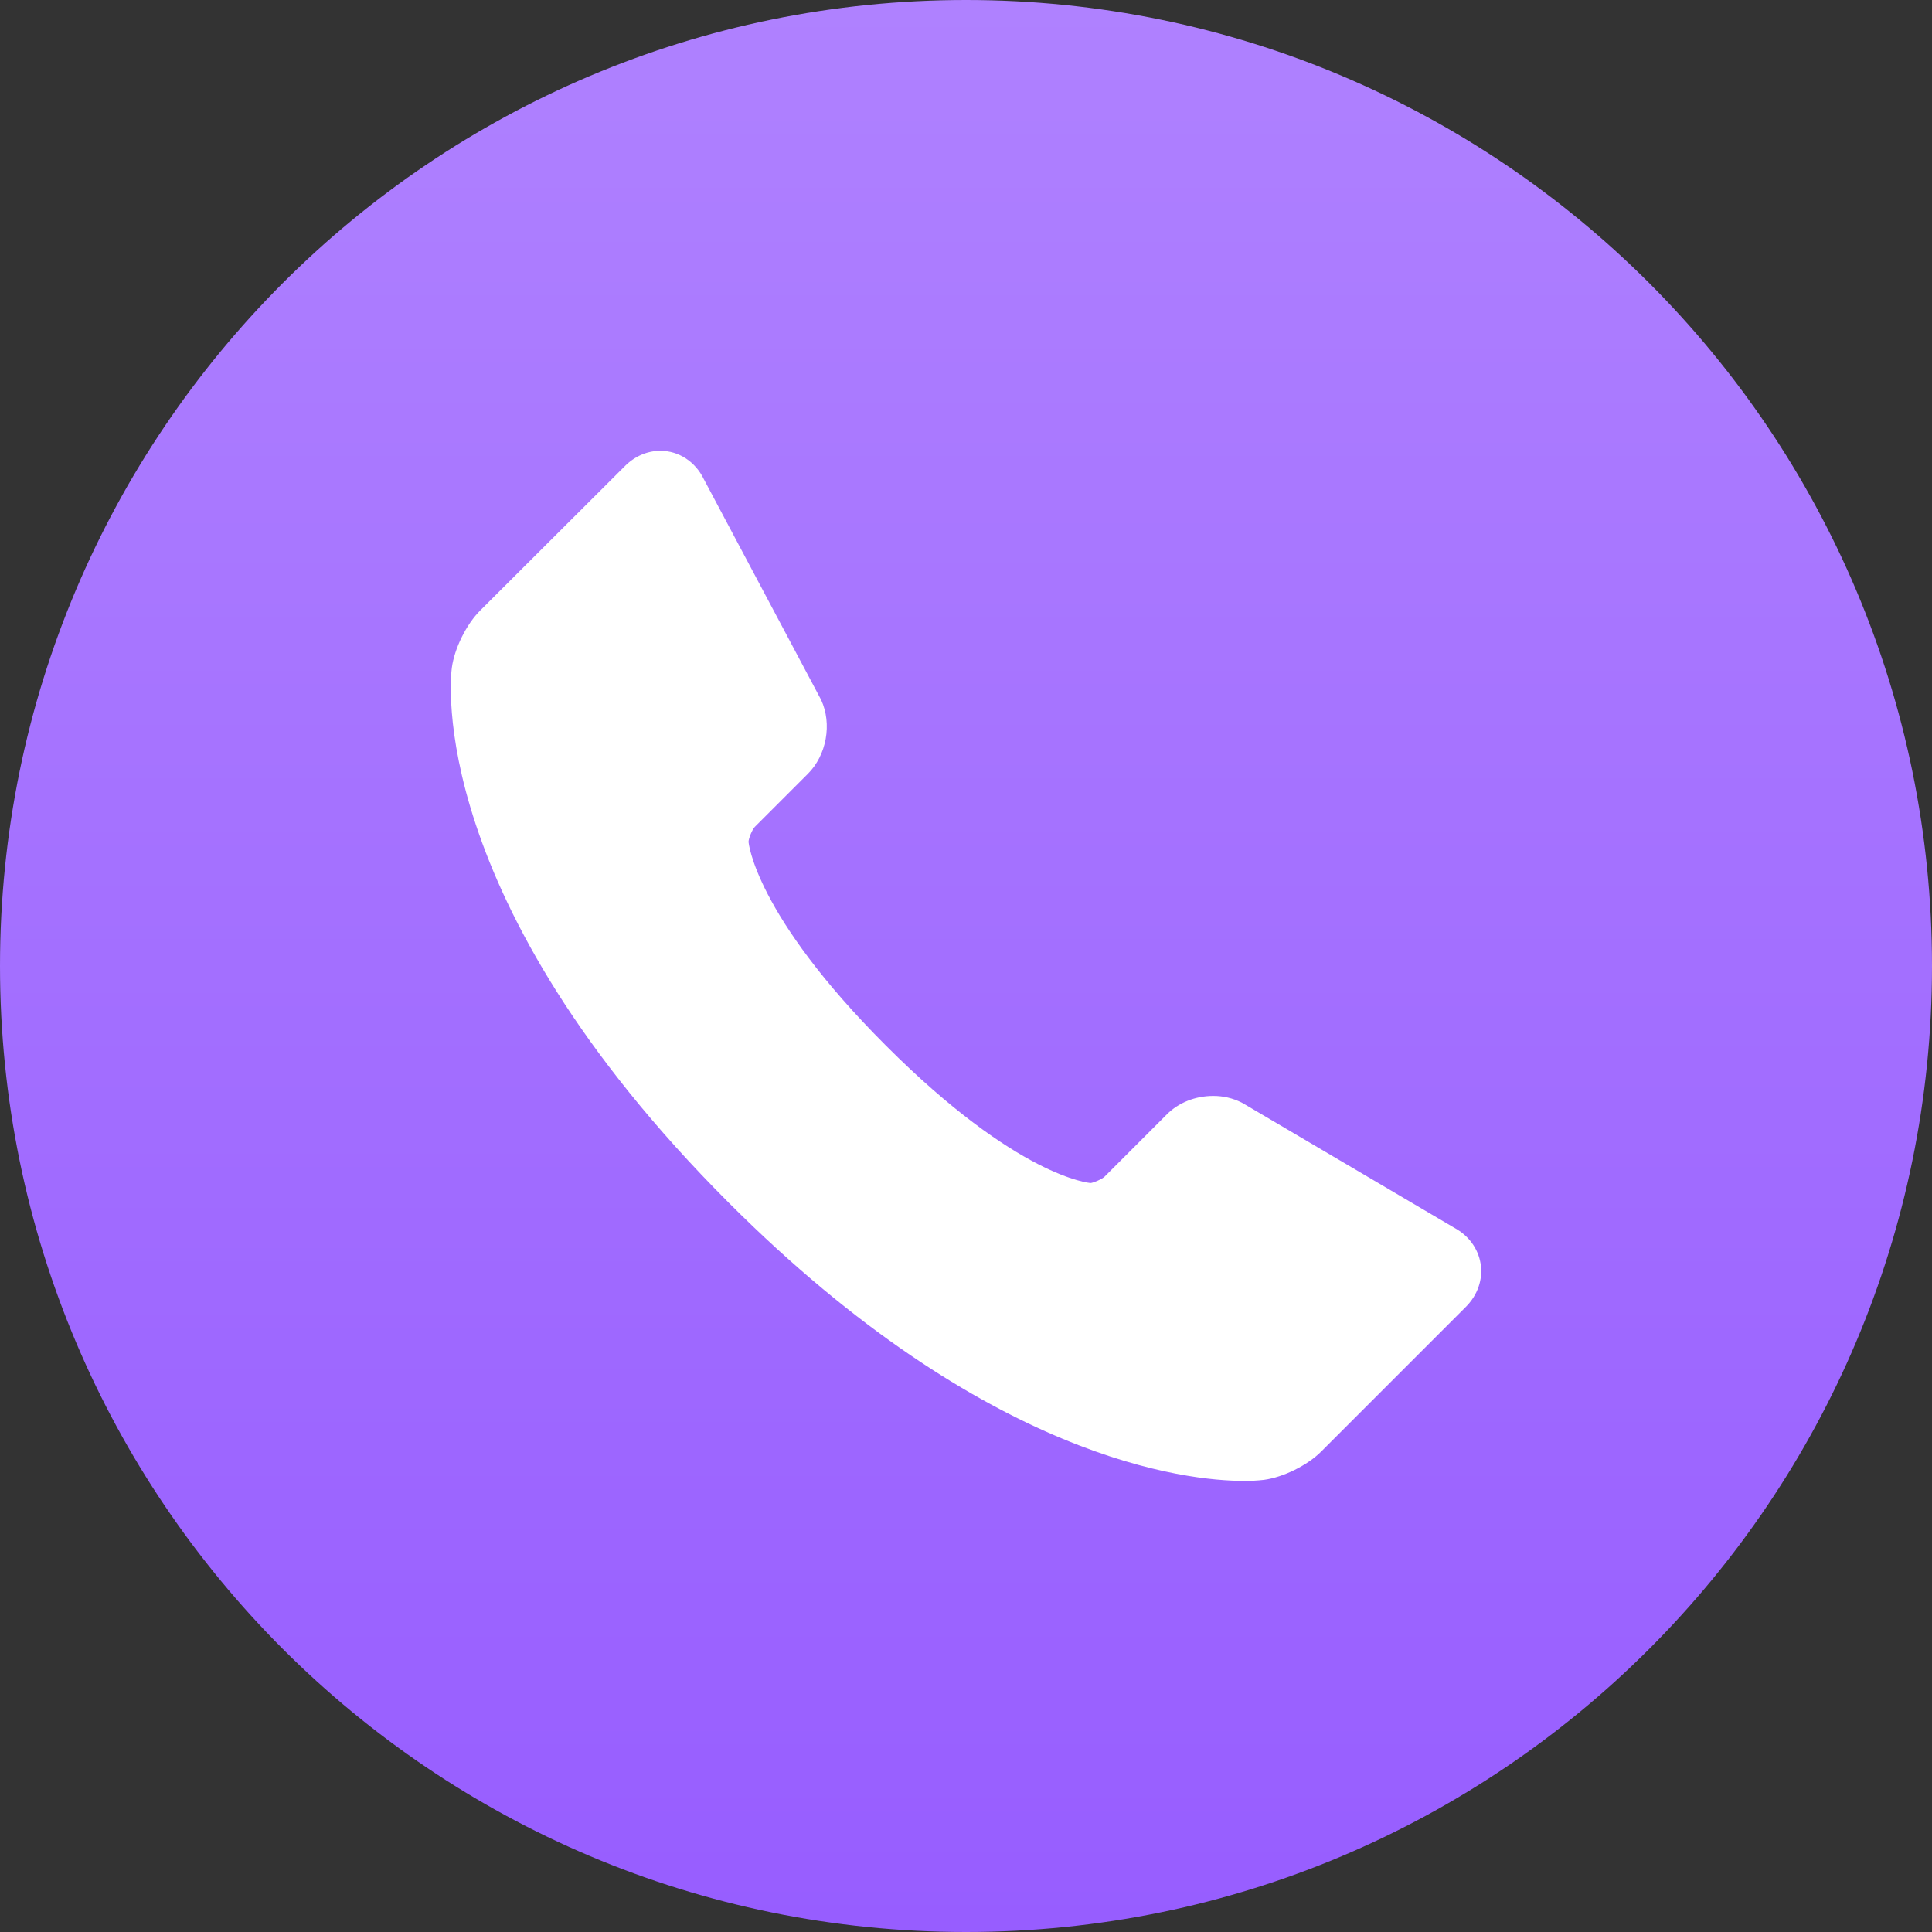 <?xml version="1.0" encoding="UTF-8"?> <svg xmlns="http://www.w3.org/2000/svg" width="60" height="60" viewBox="0 0 60 60" fill="none"><rect x="0" y="0" width="60" height="60" fill="#333333" stroke="none"/><g clip-path="url(#clip0_469_1383)"><g clip-path="url(#clip1_469_1383)"><g clip-path="url(#clip2_469_1383)"><path d="M30 60C46.569 60 60 46.569 60 30C60 13.431 46.569 0 30 0C13.431 0 0 13.431 0 30C0 46.569 13.431 60 30 60Z" fill="url(#paint0_linear_469_1383)"></path><path d="M45.982 39.247C45.906 38.775 45.61 38.372 45.167 38.132L38.614 34.271L38.56 34.241C38.285 34.103 37.981 34.033 37.674 34.035C37.125 34.035 36.601 34.243 36.237 34.608L34.303 36.543C34.22 36.622 33.95 36.736 33.868 36.74C33.846 36.738 31.618 36.577 27.516 32.475C23.421 28.381 23.248 26.146 23.246 26.146C23.249 26.032 23.361 25.763 23.441 25.68L25.09 24.031C25.671 23.449 25.846 22.483 25.501 21.735L21.858 14.881C21.594 14.336 21.079 14 20.509 14C20.105 14 19.716 14.167 19.411 14.471L14.915 18.957C14.484 19.386 14.113 20.136 14.032 20.739C13.993 21.028 13.195 27.913 22.635 37.355C30.649 45.368 36.898 45.99 38.624 45.99C38.834 45.993 39.044 45.982 39.253 45.958C39.855 45.878 40.604 45.507 41.032 45.078L45.524 40.586C45.891 40.218 46.058 39.731 45.982 39.247Z" fill="white"></path></g></g></g><defs><linearGradient id="paint0_linear_469_1383" x1="30" y1="0" x2="30" y2="60" gradientUnits="userSpaceOnUse"><stop stop-color="#AF81FF"></stop><stop offset="1" stop-color="#975DFF"></stop></linearGradient><clipPath id="clip0_469_1383"><rect width="60" height="60" fill="white"></rect></clipPath><clipPath id="clip1_469_1383"><rect width="60" height="60" fill="white"></rect></clipPath><clipPath id="clip2_469_1383"><rect width="60" height="60" fill="white"></rect></clipPath></defs></svg> 
